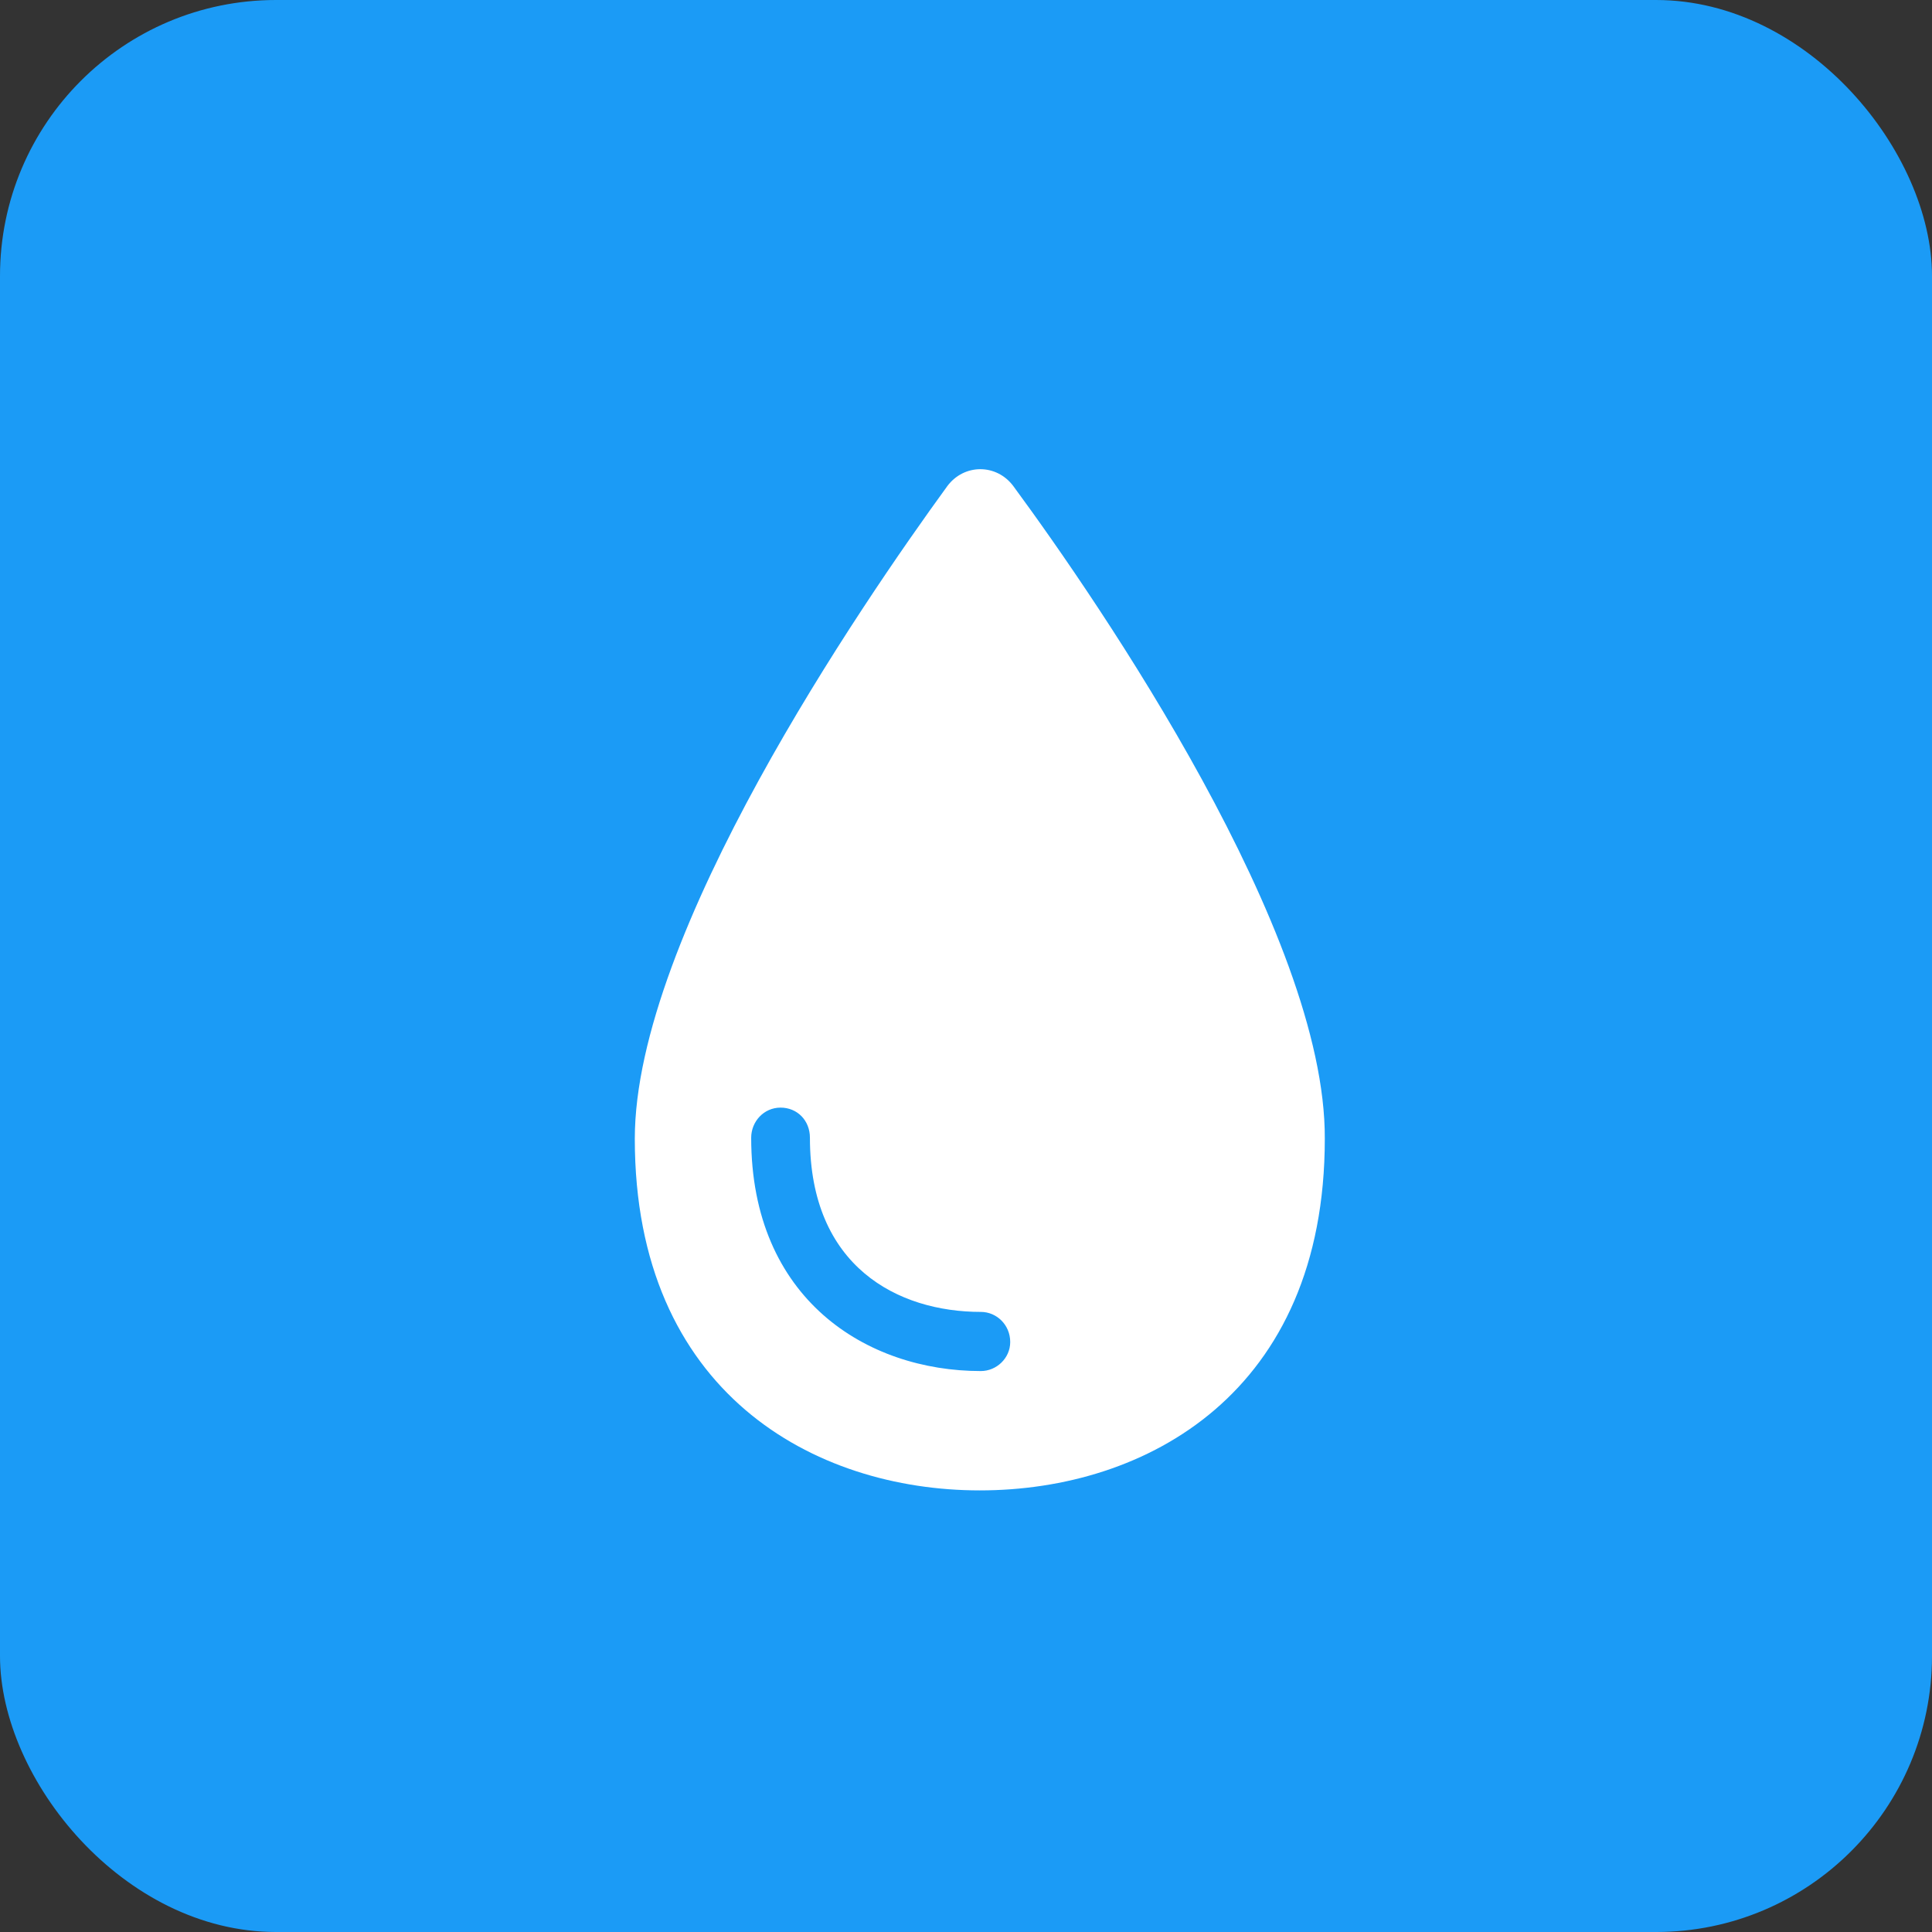 <svg width="70" height="70" viewBox="0 0 70 70" fill="none" xmlns="http://www.w3.org/2000/svg">
<rect x="0" y="0" width="70" height="70" fill="#333333" stroke="none"/>
<rect width="70" height="70" rx="10" fill="#1B9BF6"/>
<path d="M36.716 17.614C36.108 16.795 34.93 16.795 34.322 17.614C31.206 21.899 23 33.859 23 41.261C23 50.455 29.497 54 35.5 54C41.541 54 48 50.455 48 41.261C48.038 33.82 39.869 21.899 36.716 17.614ZM35.538 49.676C31.397 49.676 27.217 47.066 27.217 41.222C27.217 40.638 27.673 40.131 28.281 40.131C28.889 40.131 29.345 40.599 29.345 41.222C29.345 45.897 32.536 47.533 35.538 47.533C36.108 47.533 36.602 48 36.602 48.624C36.602 49.208 36.108 49.676 35.538 49.676Z" fill="white"/>
</svg>
